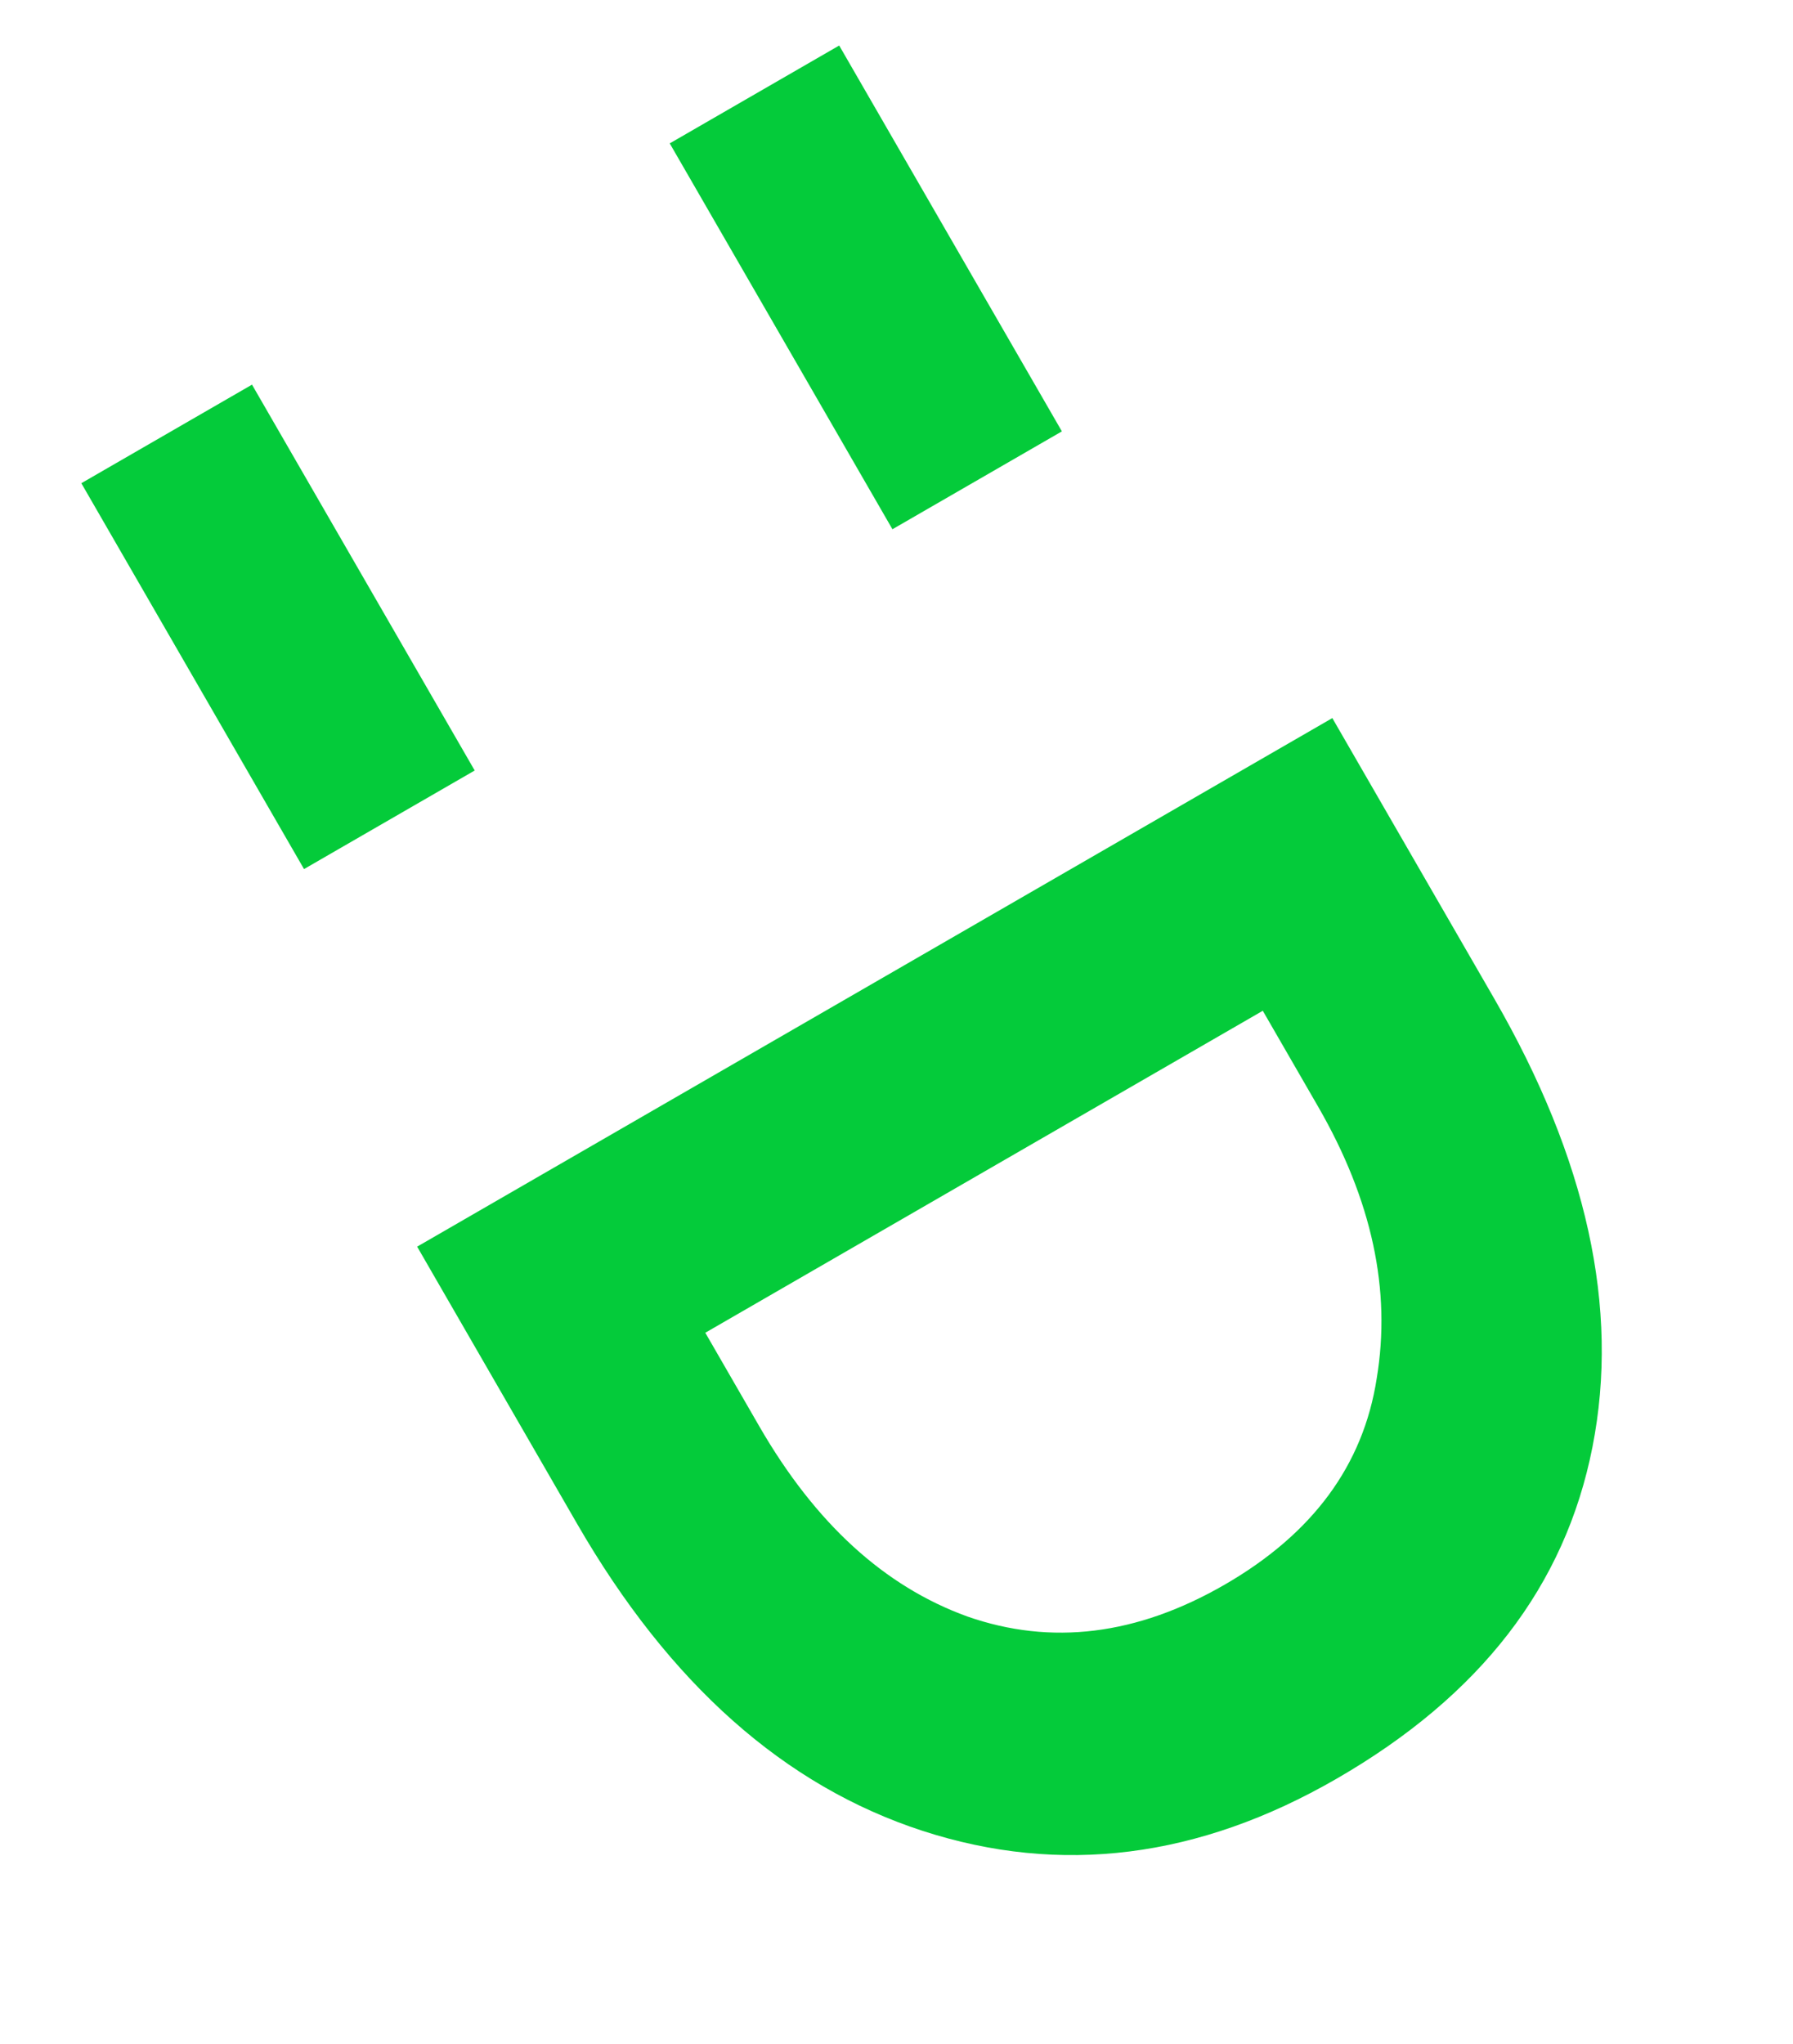 <svg width="573" height="653" viewBox="0 0 573 653" fill="none" xmlns="http://www.w3.org/2000/svg">
<path d="M268.187 14.541L214.032 45.807L285.201 169.074L339.355 137.808L268.187 14.541Z" fill="#04CB3A"/>
<path d="M80.534 122.882L25.992 154.372L97.16 277.639L151.702 246.149L80.534 122.882Z" fill="#04CB3A"/>
<path d="M294.829 584.895C250.693 570.535 213.97 537.97 184.415 486.779L133.31 398.263L425.779 229.406L477.536 319.052C507.07 370.207 517.672 417.9 508.91 462.283C500.184 506.646 473.105 541.708 427.171 568.228C383.072 593.689 338.944 599.221 294.829 584.895ZM439.972 440.322C444.637 412.227 438.49 383.413 421.238 353.531L403.558 322.908L225.395 425.77L242.648 455.652C260.552 486.663 282.622 506.801 309.096 516.4C335.924 525.796 363.371 522.414 391.383 506.241C419.395 490.069 435.659 468.213 439.972 440.322Z" fill="#04CB3A"/>
</svg>
